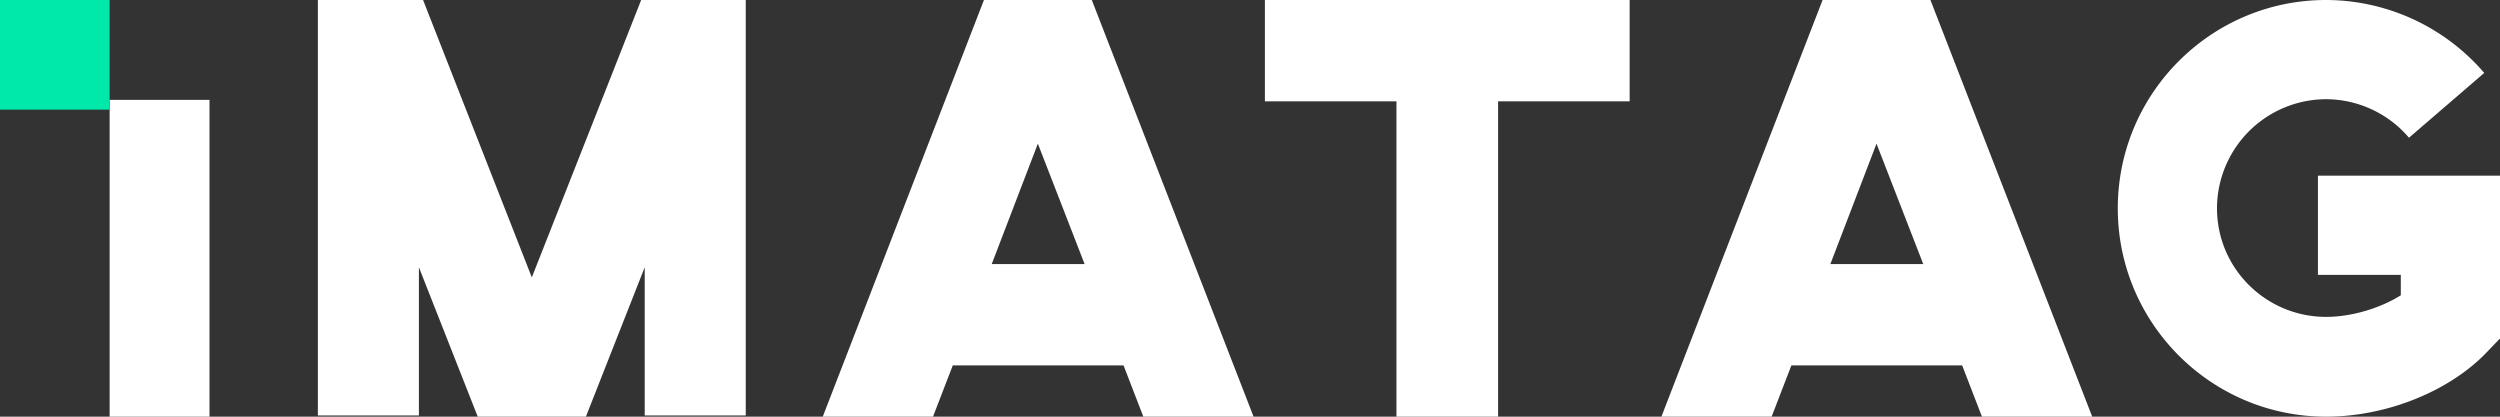 <svg xmlns="http://www.w3.org/2000/svg" width="114" height="19" viewBox="0 0 114 19"><rect x="0" y="0" width="114" height="19" fill="#333333" stroke="none"/><g fill-rule="nonzero" fill="none"><path fill="#FFF" d="M5 19V4.555h4.553V19H5zm21.717 0h-4.932l-2.683-6.813v6.759h-4.607V0h4.797l4.959 12.649L29.237 0h4.769v18.946h-4.607v-6.759L26.717 19zm25.419 0l-.902-2.338h-7.787L42.545 19h-5.027l7.35-19h4.918l7.377 19h-5.027zm-6.913-6.959h4.235l-2.131-5.49-2.104 5.49zM74.312 0v4.62h-5.999V19h-4.635V4.62h-5.999V0h16.633zm16.065 19l-.902-2.338h-7.787L80.786 19H75.76l7.35-19h4.918l7.377 19h-5.027zm-6.913-6.959H87.7l-2.131-5.49-2.104 5.49zm22.234.493V8.01H114v7.424l-.639.665c-1.703 1.757-4.55 2.901-7.29 2.901-5.243 0-9.5-4.258-9.5-9.5s4.257-9.5 9.5-9.5a9.53 9.53 0 017.21 3.326L109.85 6.28a4.989 4.989 0 00-3.779-1.756 4.986 4.986 0 00-4.976 4.976c0 2.74 2.235 4.95 4.976 4.95 1.171 0 2.475-.4 3.406-.985v-.931h-3.778z"/><path fill="#00E8AA" d="M0 5V0h5v5z"/></g></svg>